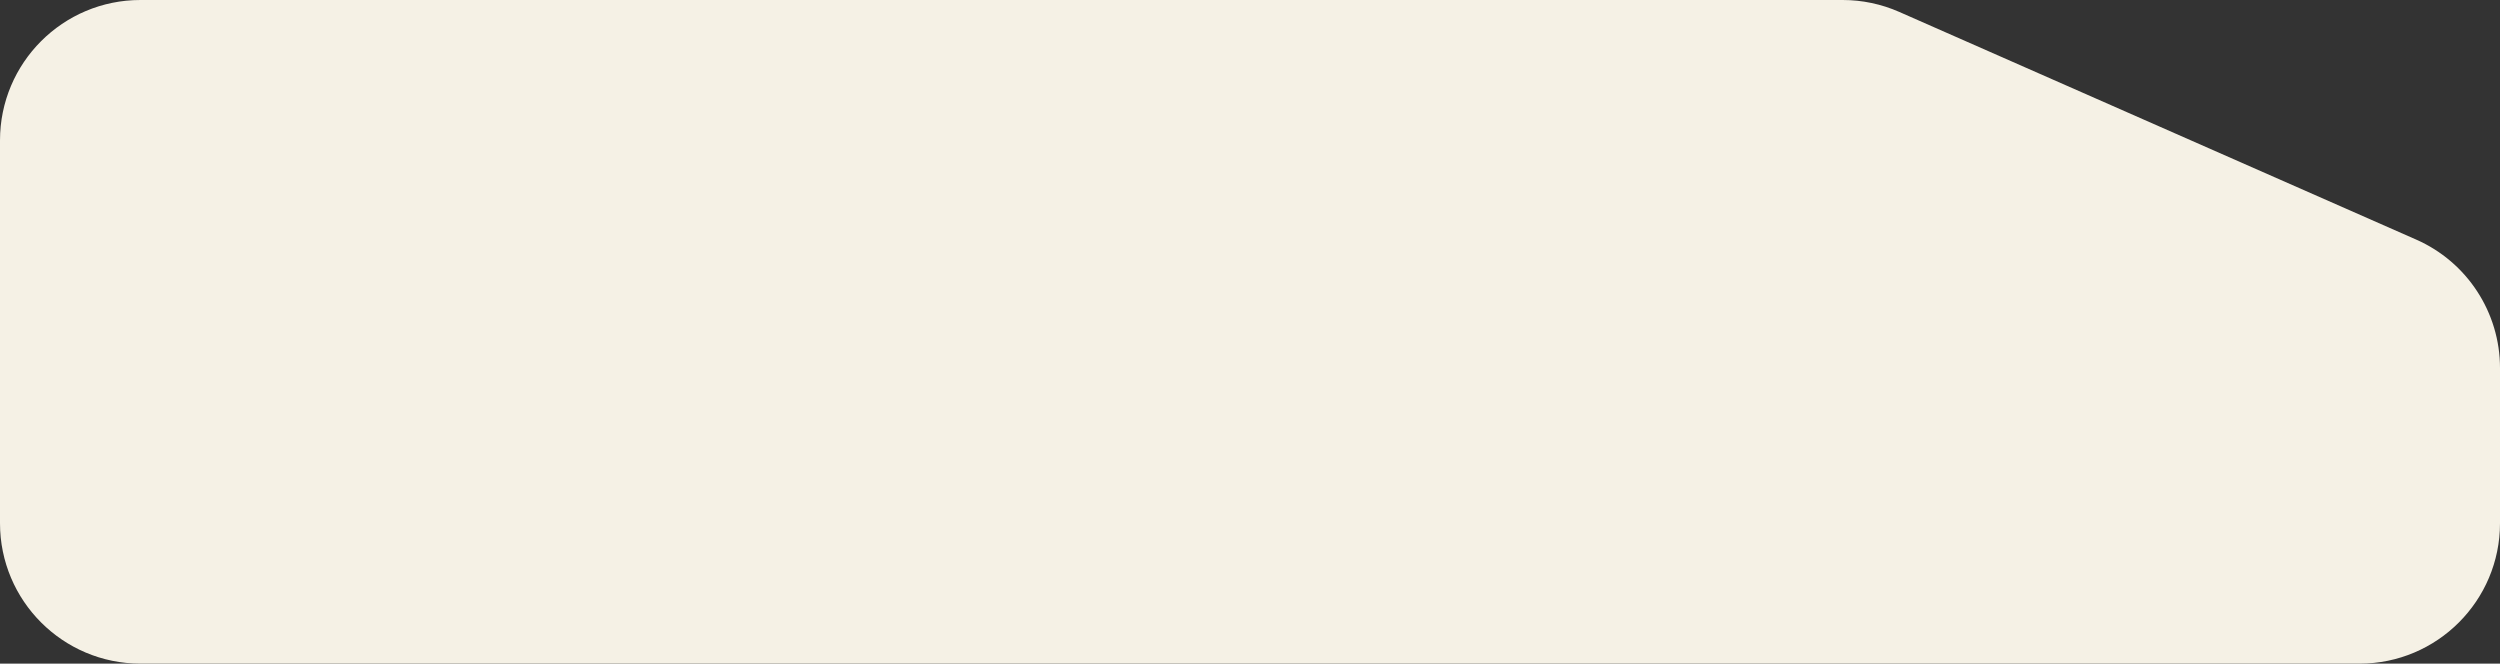 <?xml version="1.0" encoding="utf-8"?>
<svg xmlns="http://www.w3.org/2000/svg" fill="none" height="100%" overflow="visible" preserveAspectRatio="none" style="display: block;" viewBox="0 0 712 189" width="100%">
<rect x="0" y="0" width="712" height="189" fill="#333333" stroke="none"/>
<path d="M0 40C0 17.909 17.909 0 40 0H524.783C530.335 0 535.825 1.156 540.906 3.393L688.122 68.23C702.634 74.621 712 88.981 712 104.837V149C712 171.091 694.091 189 672 189H40C17.909 189 0 171.091 0 149V40Z" fill="#F5F1E5" id="Rectangle 2"/>
</svg>